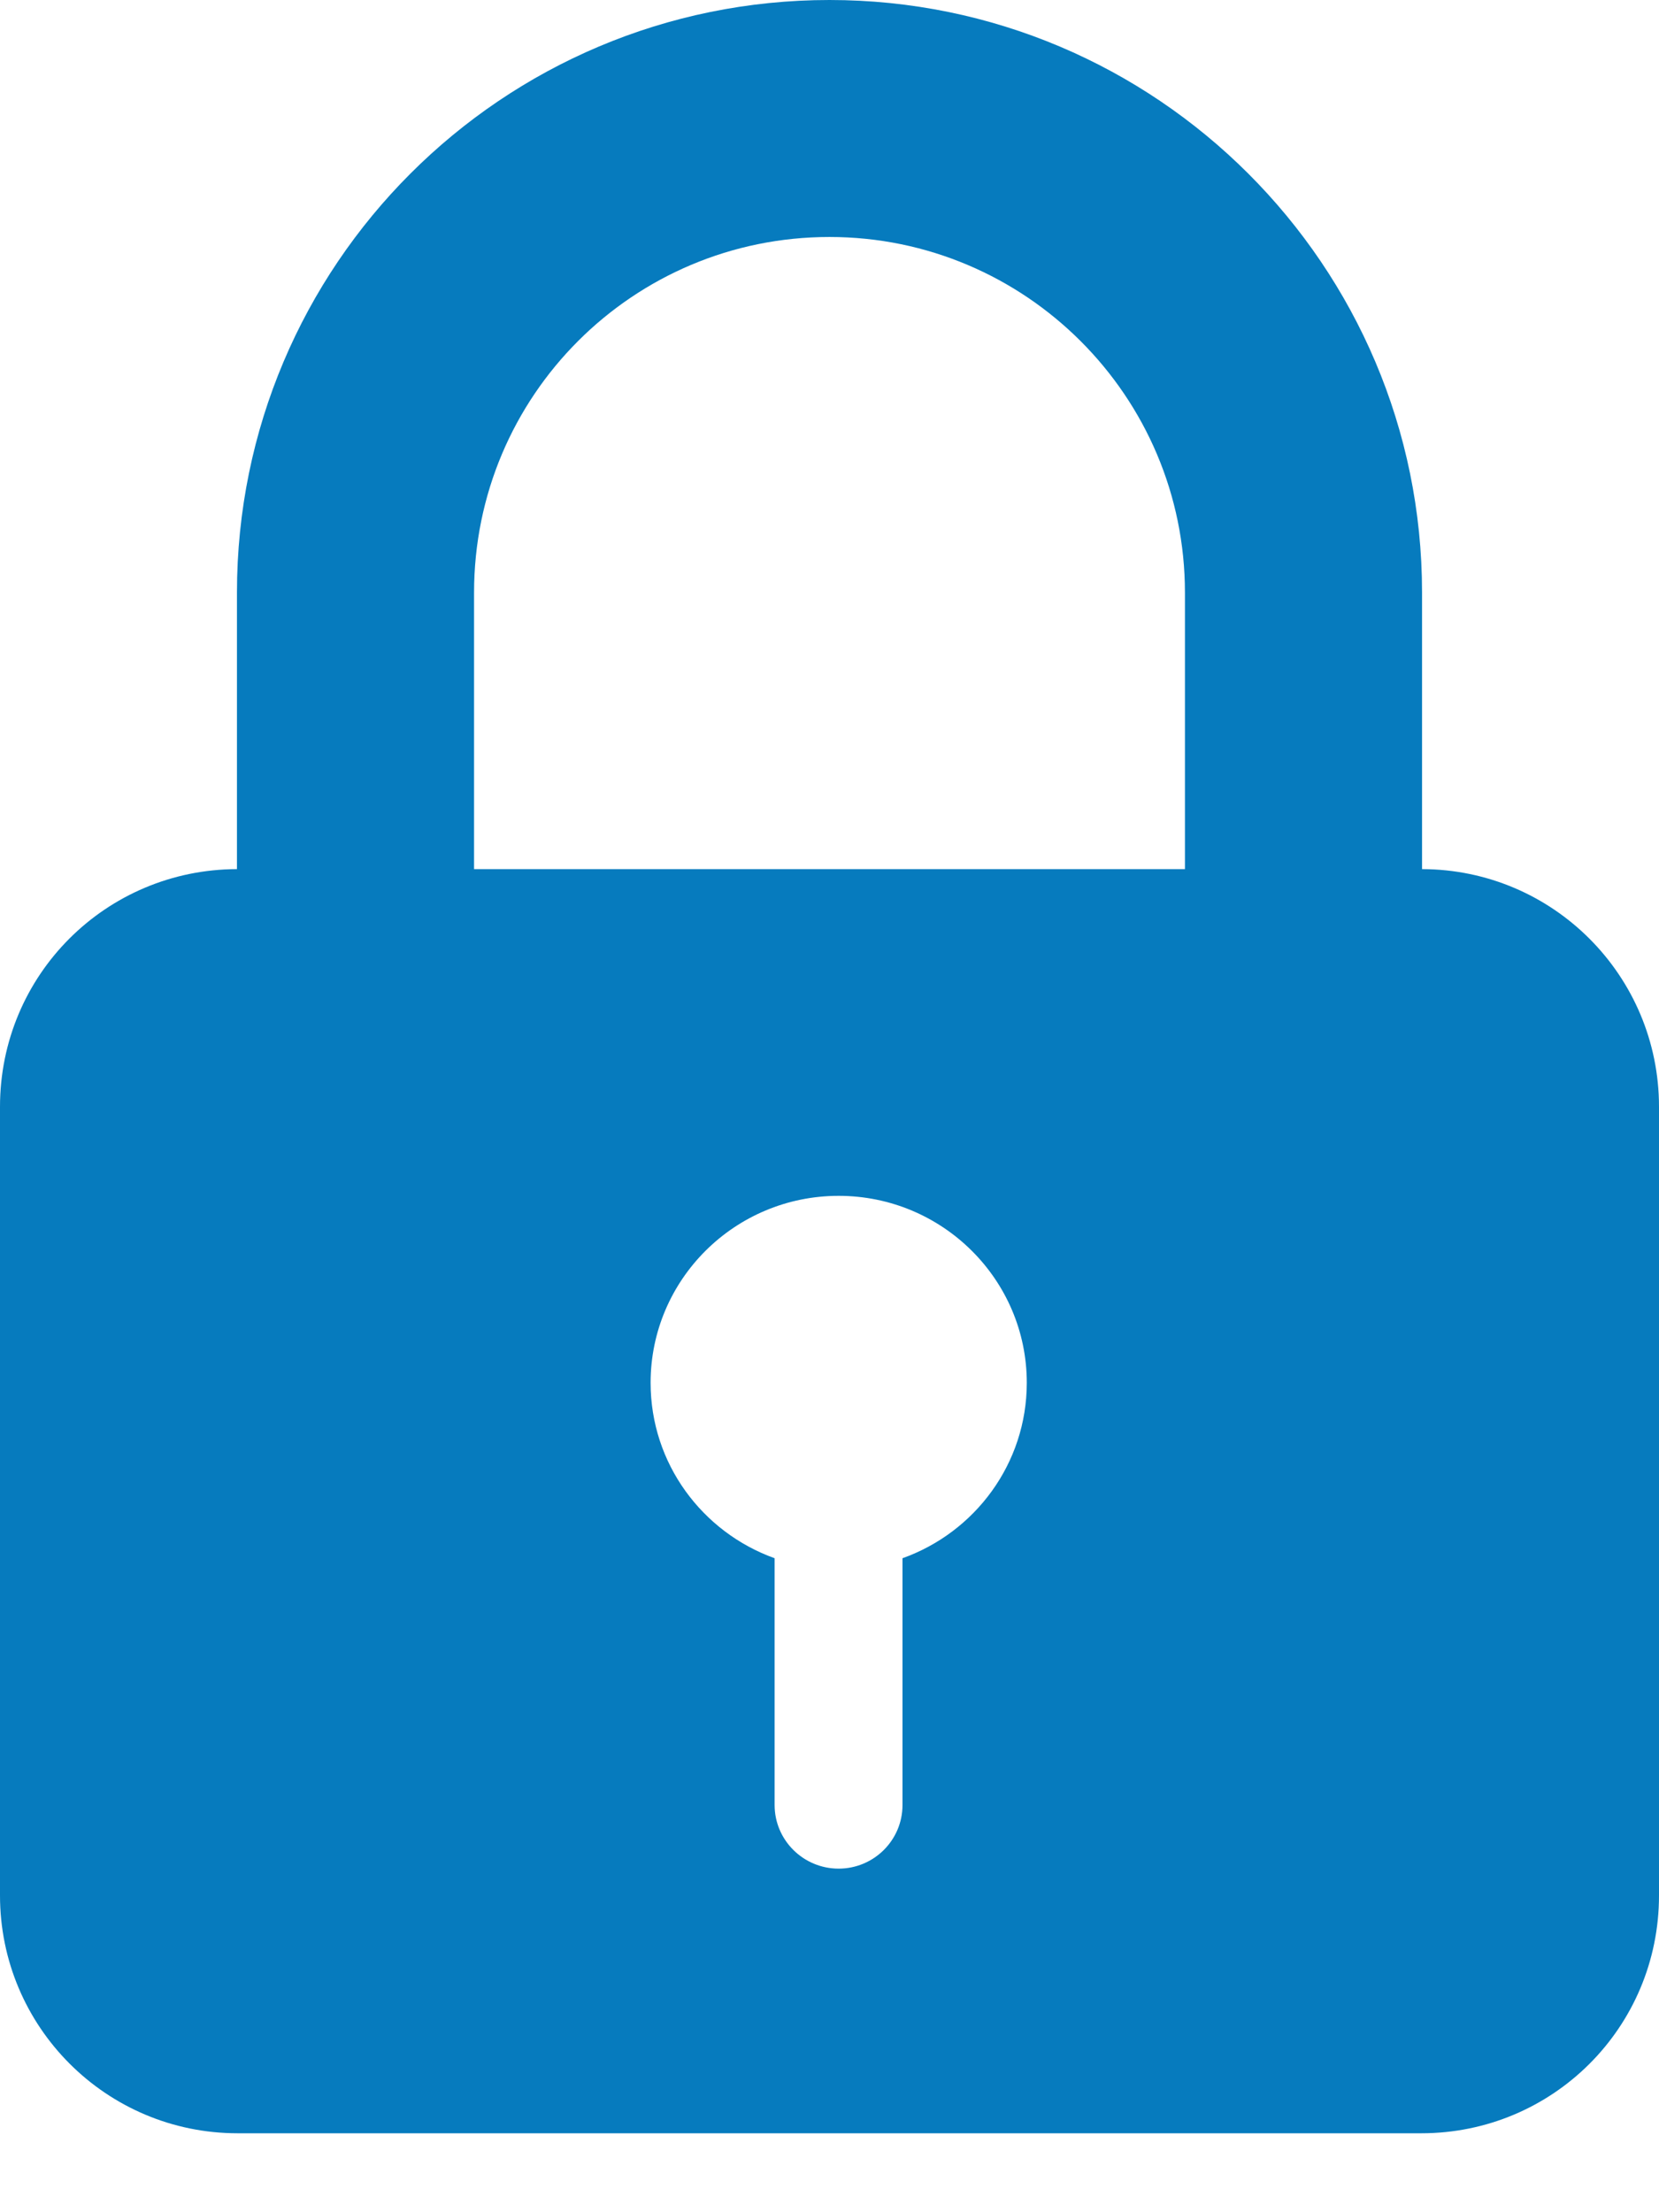 <?xml version="1.0" encoding="UTF-8"?>
<svg width="12px" height="16px" viewBox="0 0 12 16" version="1.1" xmlns="http://www.w3.org/2000/svg" xmlns:xlink="http://www.w3.org/1999/xlink">
    <!-- Generator: Sketch 47.1 (45422) - http://www.bohemiancoding.com/sketch -->
    <title>locked</title>
    <desc>Created with Sketch.</desc>
    <defs></defs>
    <g id="App-Editor---User-Groups" stroke="none" stroke-width="1" fill="none" fill-rule="evenodd">
        <g id="App-Editor-Audience-Restricted" transform="translate(-215, -307)" fill-rule="nonzero" fill="#067BBE">
            <g id="top-section-of-content" transform="translate(193, 90)">
                <g id="who-can-see-this-content" transform="translate(19, 184)">
                    <g id="restricted-audience" transform="translate(3, 32)">
                        <g id="locked" transform="translate(0, 1)">
                            <path d="M1.714,6.286 L1.714,4.285 C1.714,1.918 3.633,0 6,0 C8.362,0 10.286,1.919 10.286,4.285 L10.286,6.286 C11.234,6.288 12,7.057 12,8.005 L12,13.709 C12,14.665 11.23,15.429 10.281,15.429 L1.719,15.429 C0.769,15.429 0,14.659 0,13.709 L0,8.005 C0,7.051 0.767,6.288 1.714,6.286 Z M3.429,6.286 L8.571,6.286 L8.571,4.286 C8.571,2.866 7.417,1.714 6,1.714 C4.58,1.714 3.429,2.862 3.429,4.286 L3.429,6.286 Z M6.528,11.27 C7.052,11.083 7.427,10.586 7.427,10.001 C7.427,9.255 6.817,8.649 6.066,8.649 C5.315,8.649 4.706,9.255 4.706,10.001 C4.706,10.586 5.08,11.082 5.603,11.27 L5.603,13.055 C5.603,13.309 5.811,13.515 6.066,13.515 C6.321,13.515 6.528,13.309 6.528,13.055 L6.528,11.27 Z" id="lock"></path>
                        </g>
                    </g>
                </g>
            </g>
        </g>
    </g>
</svg>